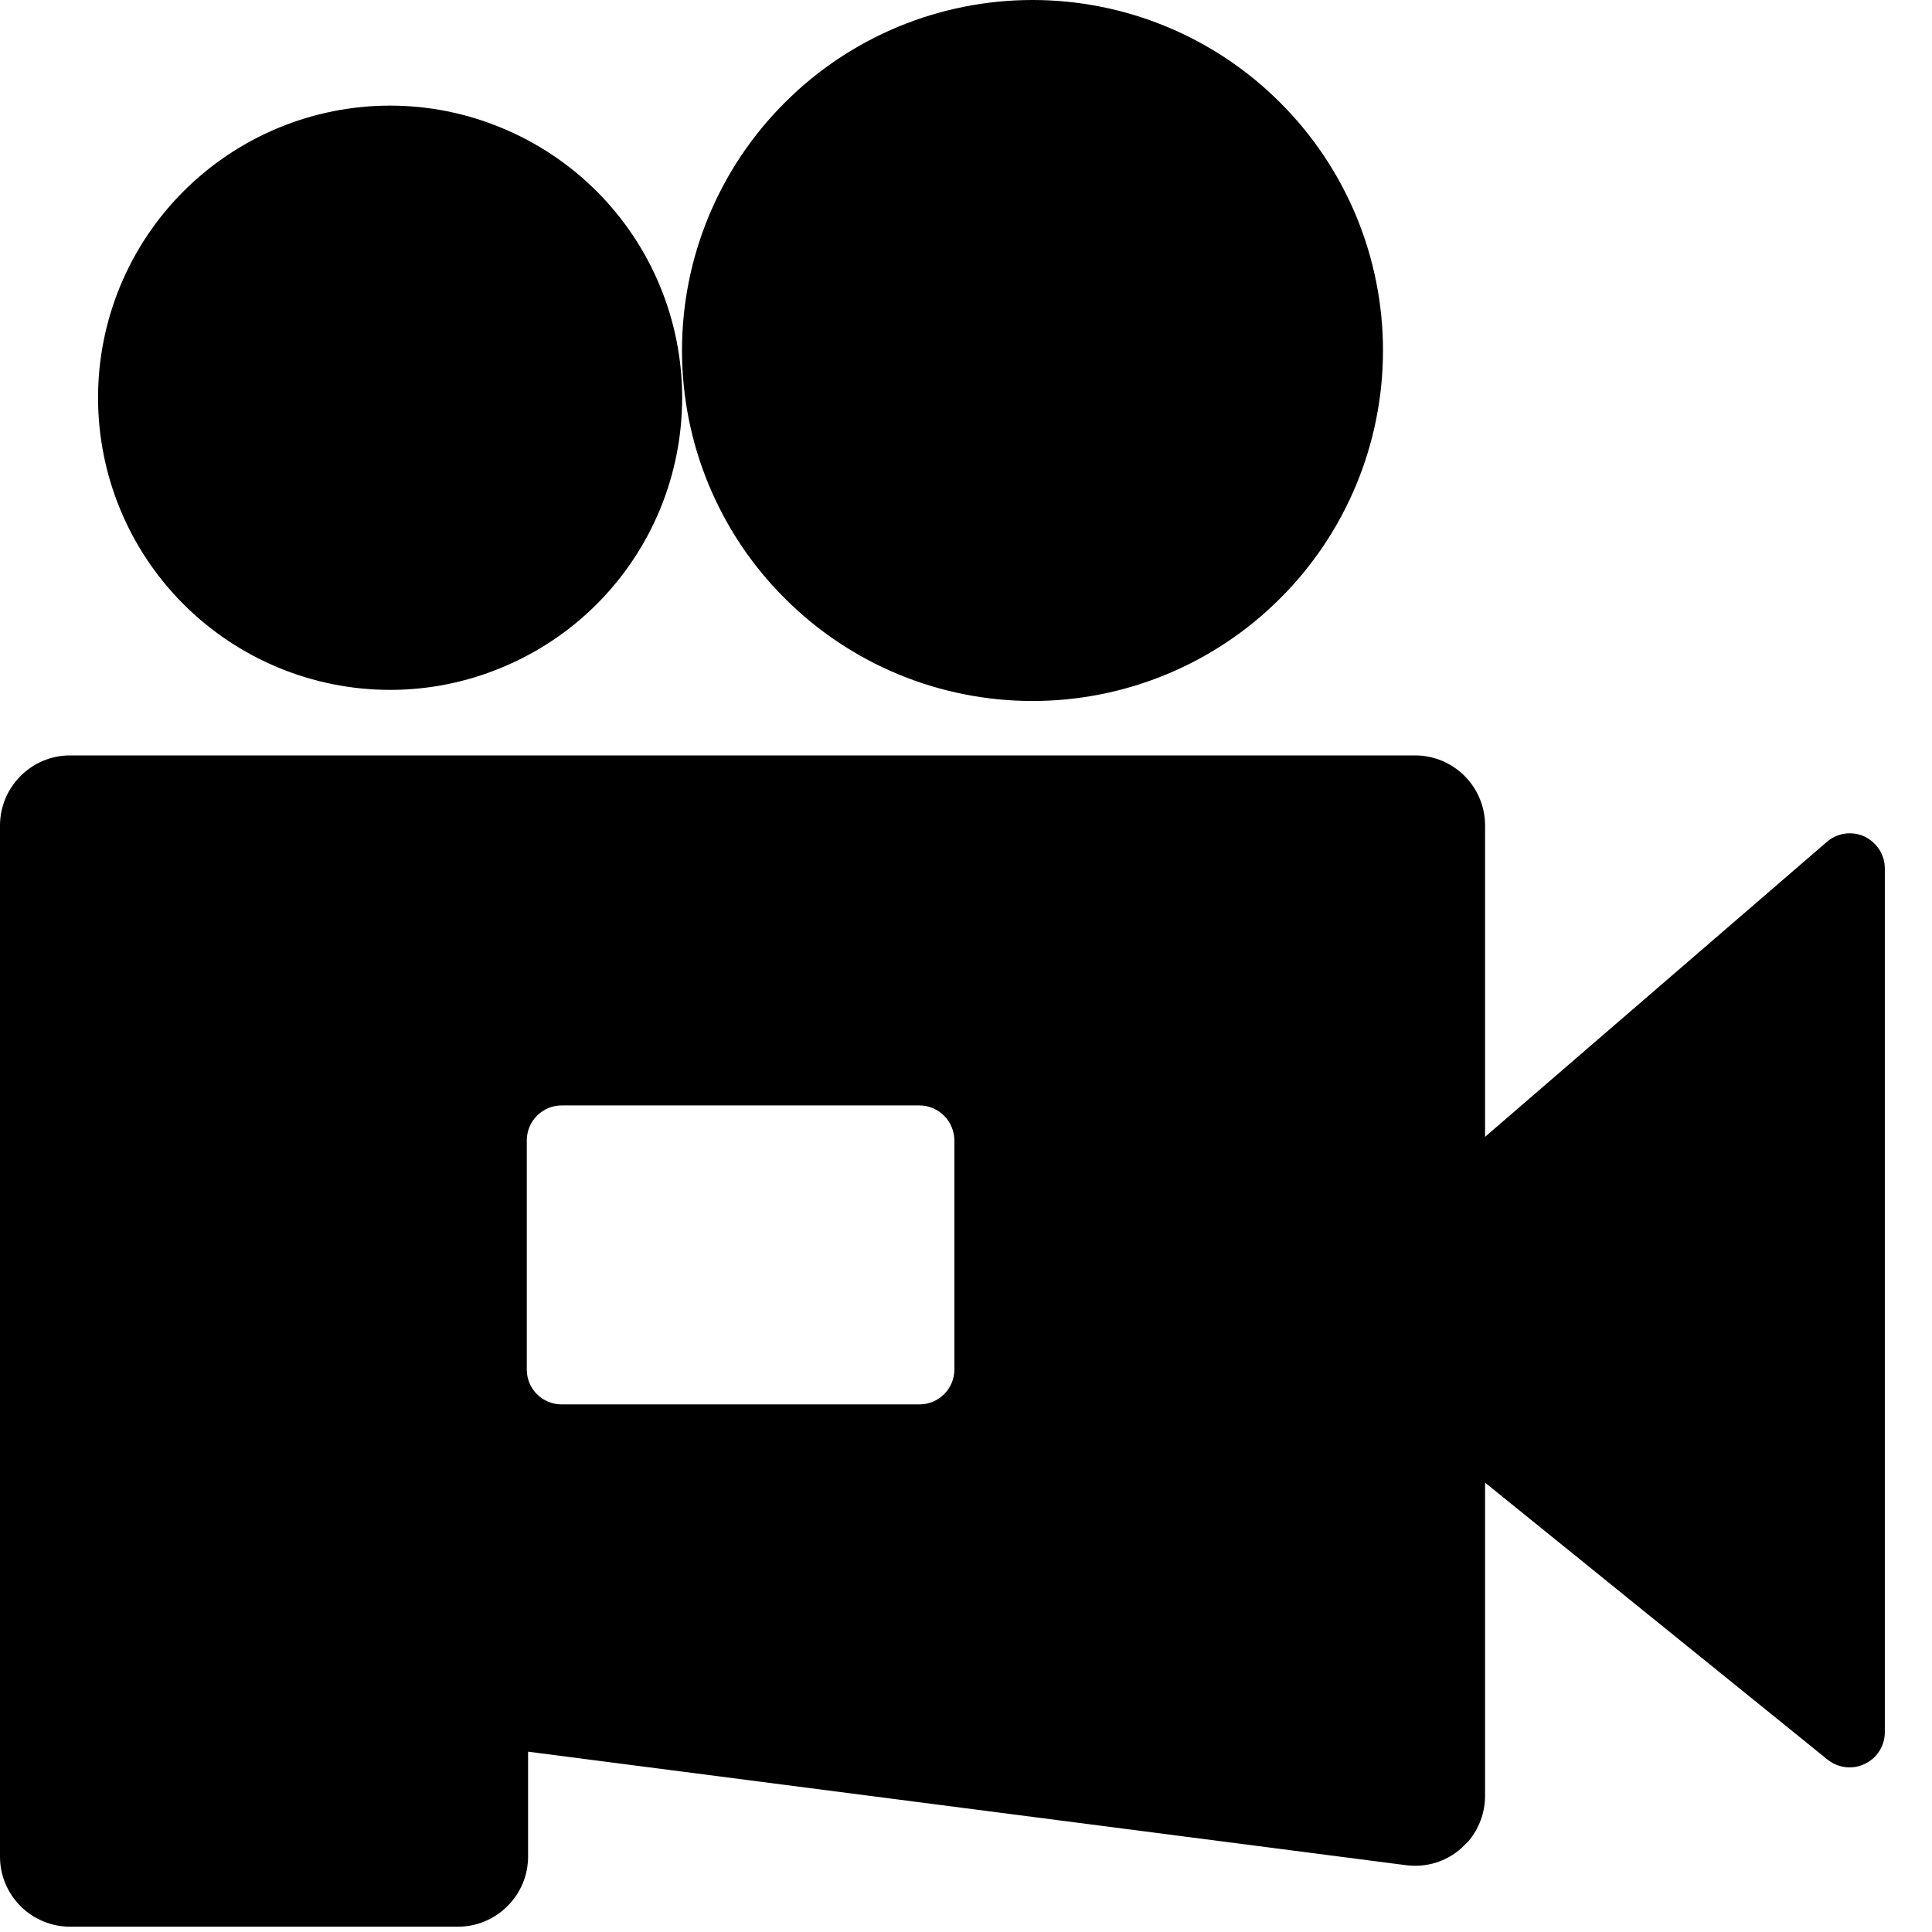 <svg width="12" height="12" viewBox="0 0 12 12" fill="none" xmlns="http://www.w3.org/2000/svg">
<g clip-path="url(#clip0_1542_2286)">
<path fill-rule="evenodd" clip-rule="evenodd" d="M8.789 4.692C9.029 4.692 9.224 4.887 9.224 5.127V7.061L11.347 5.229C11.378 5.202 11.417 5.184 11.458 5.178C11.499 5.172 11.541 5.178 11.579 5.195C11.617 5.213 11.649 5.241 11.672 5.276C11.695 5.311 11.707 5.352 11.707 5.394V10.759C11.707 10.801 11.695 10.841 11.673 10.876C11.651 10.911 11.62 10.938 11.582 10.956C11.545 10.974 11.504 10.981 11.463 10.976C11.422 10.971 11.383 10.955 11.351 10.929L9.224 9.209V11.154C9.224 11.258 9.187 11.358 9.12 11.437L9.076 11.48C9.03 11.521 8.975 11.552 8.916 11.57C8.857 11.588 8.794 11.593 8.733 11.585L3.28 10.88V11.532C3.28 11.647 3.234 11.758 3.152 11.839C3.071 11.921 2.96 11.967 2.845 11.967H0.435C0.32 11.967 0.209 11.921 0.128 11.84C0.046 11.758 0 11.648 0 11.533L0 5.128C0 4.888 0.195 4.692 0.435 4.692H8.789ZM5.71 6.866H3.489C3.431 6.866 3.376 6.889 3.335 6.93C3.295 6.97 3.272 7.025 3.272 7.083V8.507C3.272 8.627 3.369 8.723 3.489 8.723H5.71C5.83 8.723 5.927 8.627 5.928 8.507V7.083C5.927 7.025 5.904 6.97 5.864 6.93C5.823 6.889 5.768 6.866 5.71 6.866ZM6.413 0C6.99 0 7.544 0.229 7.952 0.638C8.361 1.046 8.59 1.6 8.59 2.177C8.59 2.754 8.361 3.308 7.952 3.716C7.544 4.125 6.99 4.354 6.413 4.354C5.836 4.354 5.282 4.125 4.874 3.716C4.465 3.308 4.236 2.754 4.236 2.177C4.236 1.6 4.465 1.046 4.874 0.638C5.282 0.229 5.836 0 6.413 0ZM2.423 0.656C2.661 0.656 2.897 0.703 3.117 0.795C3.337 0.886 3.537 1.019 3.706 1.188C3.874 1.356 4.008 1.556 4.099 1.776C4.19 1.996 4.237 2.232 4.237 2.47C4.237 2.709 4.19 2.945 4.099 3.165C4.008 3.385 3.874 3.585 3.706 3.753C3.537 3.922 3.337 4.055 3.117 4.146C2.897 4.238 2.661 4.285 2.423 4.285C1.942 4.285 1.48 4.093 1.14 3.753C0.8 3.413 0.609 2.952 0.609 2.47C0.609 1.989 0.8 1.528 1.14 1.188C1.48 0.848 1.942 0.656 2.423 0.656Z" fill="black"/>
</g>
<defs>
<clipPath id="clip0_1542_2286">
<rect width="12" height="12" fill="white"/>
</clipPath>
</defs>
</svg>
